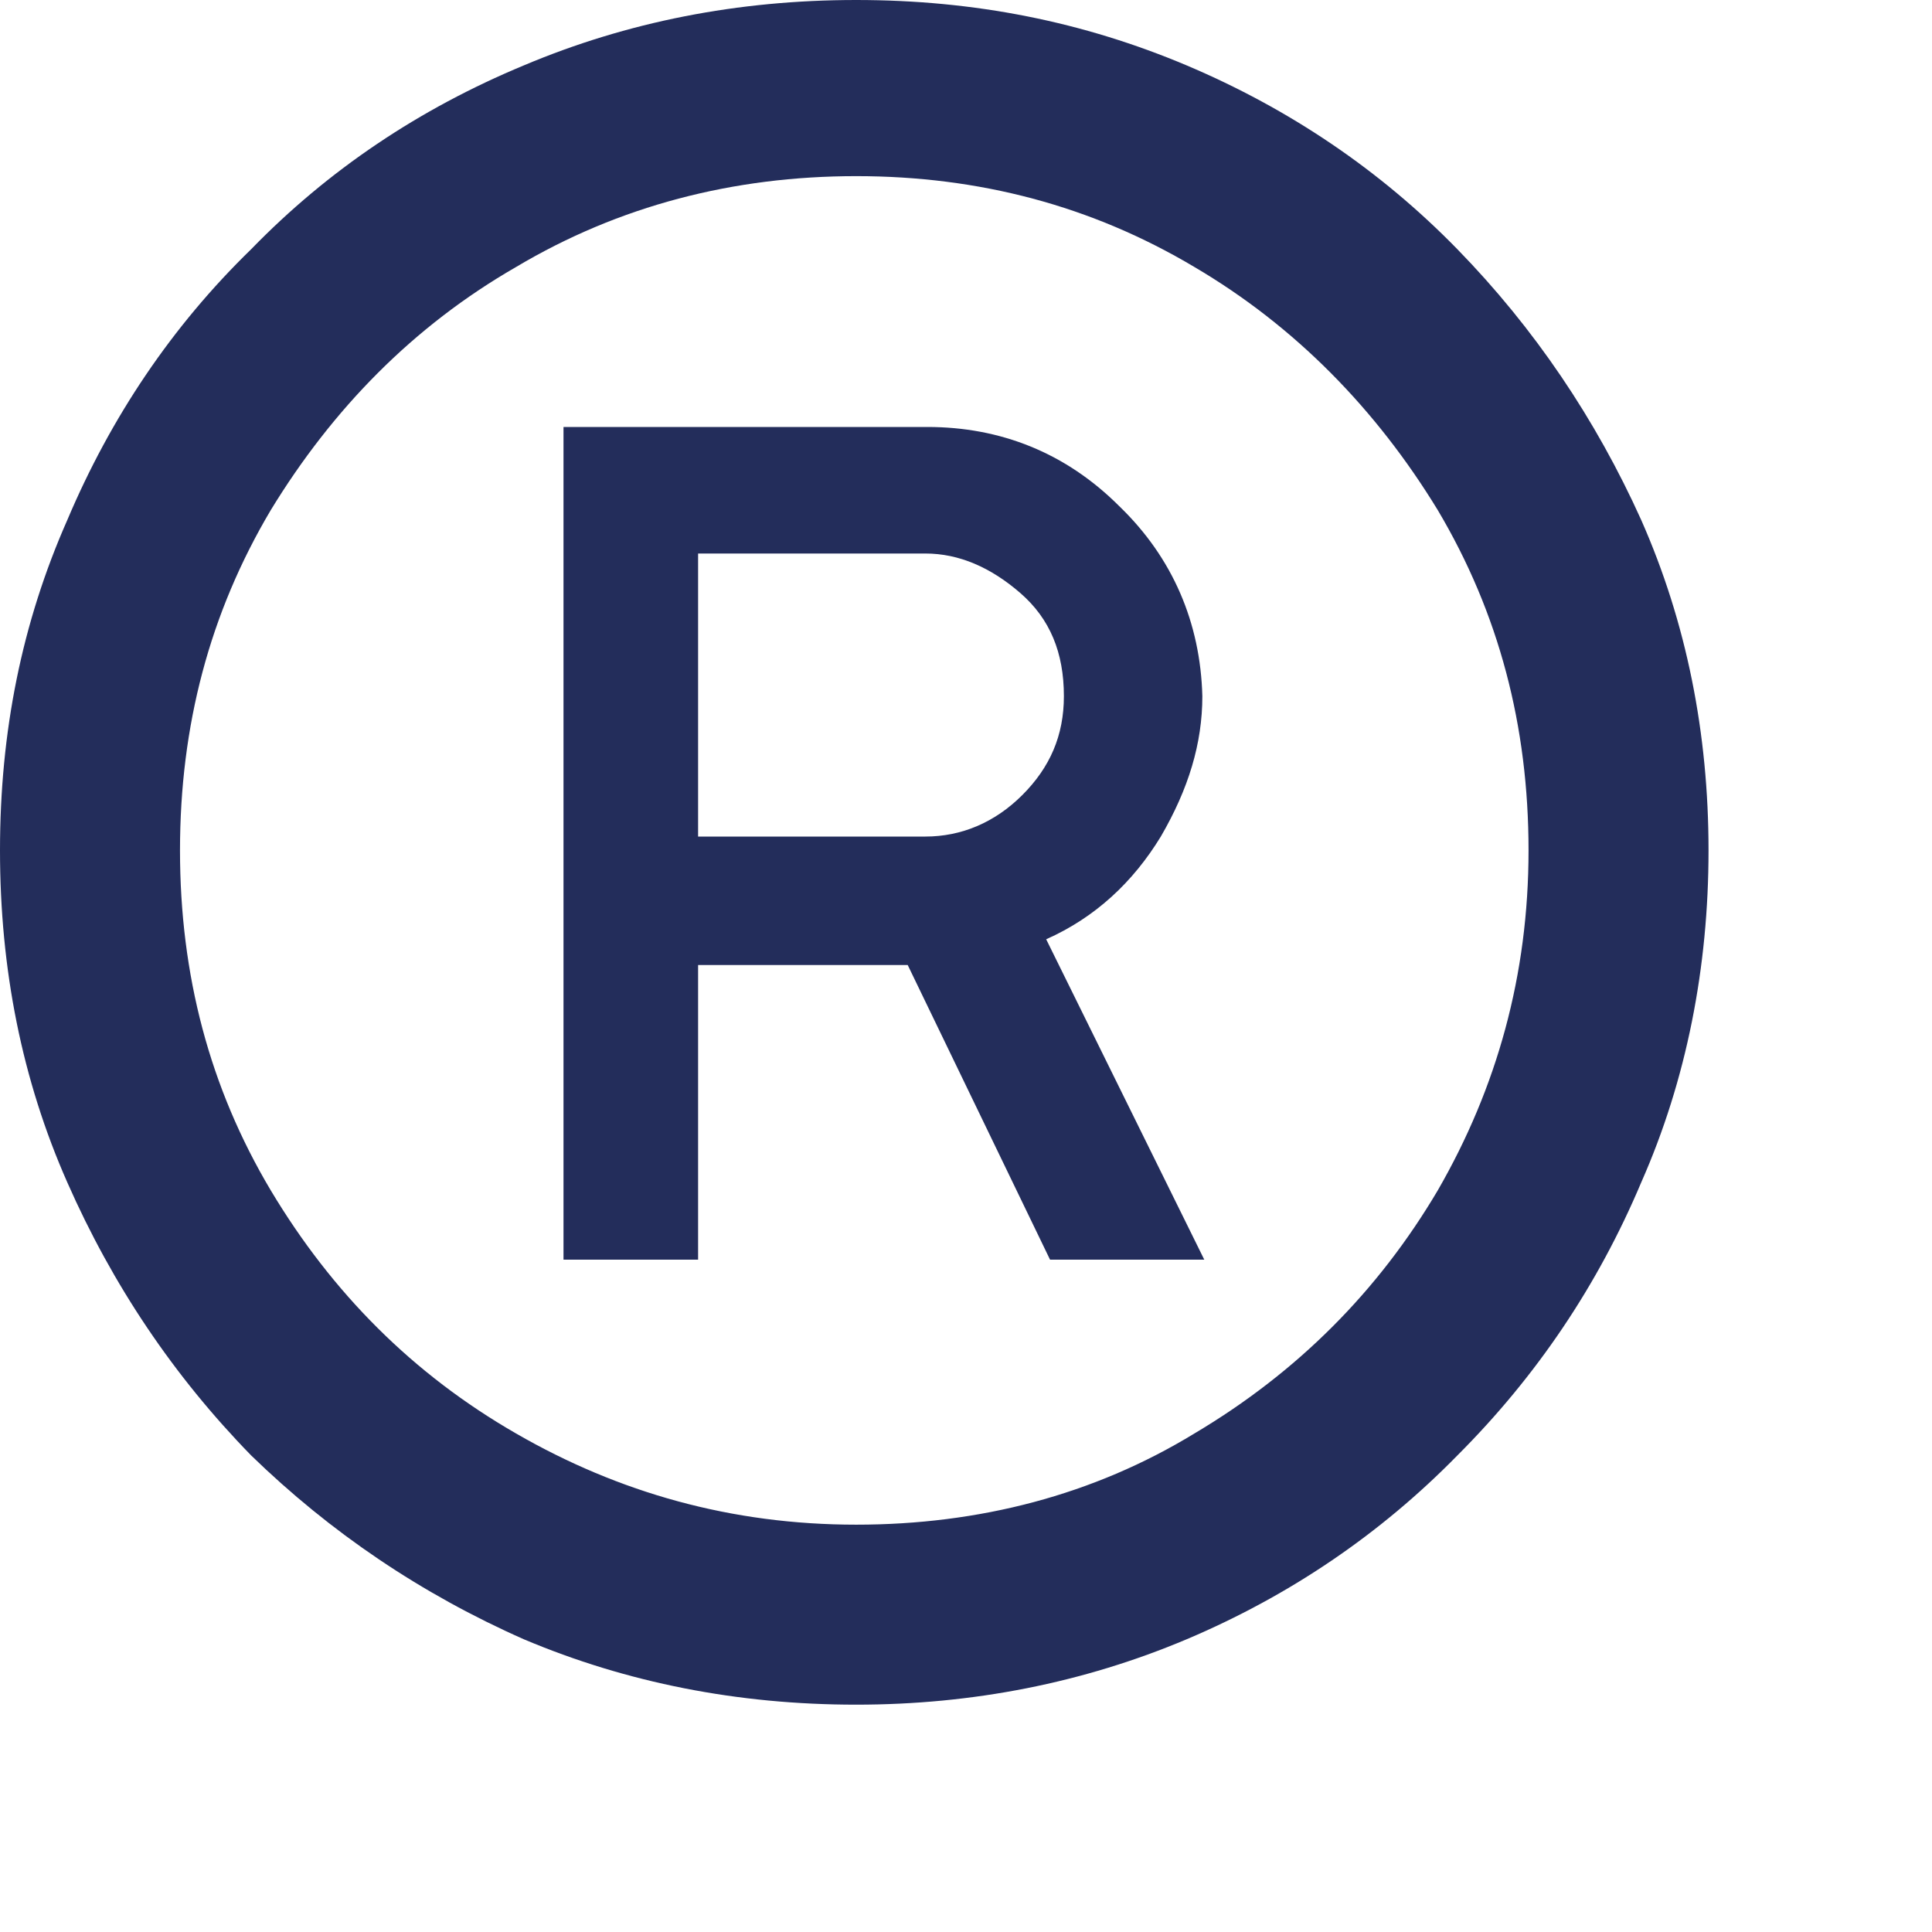 <?xml version="1.0" encoding="utf-8"?>
<svg xmlns="http://www.w3.org/2000/svg" fill="none" height="100%" overflow="visible" preserveAspectRatio="none" style="display: block;" viewBox="0 0 6 6" width="100%">
<path d="M2.659 5.294C2.291 5.294 1.947 5.226 1.627 5.091C1.308 4.95 1.026 4.759 0.78 4.52C0.54 4.274 0.35 3.992 0.209 3.672C0.068 3.353 0 3.009 0 2.641C0 2.272 0.068 1.934 0.209 1.615C0.344 1.296 0.534 1.013 0.78 0.774C1.019 0.528 1.302 0.338 1.627 0.203C1.947 0.068 2.291 0 2.659 0C3.028 0 3.365 0.068 3.685 0.203C4.004 0.338 4.286 0.528 4.526 0.774C4.765 1.019 4.956 1.302 5.097 1.615C5.238 1.934 5.306 2.278 5.306 2.641C5.306 3.003 5.238 3.353 5.097 3.672C4.962 3.992 4.772 4.274 4.526 4.52C4.286 4.765 4.004 4.956 3.685 5.091C3.365 5.226 3.021 5.294 2.659 5.294ZM2.659 4.735C3.04 4.735 3.396 4.643 3.709 4.452C4.029 4.262 4.28 4.01 4.465 3.697C4.649 3.378 4.747 3.028 4.747 2.641C4.747 2.254 4.655 1.904 4.465 1.584C4.274 1.271 4.022 1.013 3.709 0.829C3.39 0.639 3.04 0.547 2.659 0.547C2.278 0.547 1.922 0.639 1.603 0.829C1.283 1.013 1.032 1.271 0.841 1.584C0.651 1.904 0.559 2.254 0.559 2.641C0.559 3.028 0.651 3.378 0.841 3.697C1.032 4.016 1.283 4.268 1.603 4.452C1.922 4.636 2.272 4.735 2.659 4.735ZM1.75 3.912V1.326H2.88C3.107 1.326 3.31 1.406 3.476 1.572C3.642 1.732 3.728 1.934 3.734 2.162C3.734 2.309 3.691 2.45 3.605 2.598C3.519 2.739 3.402 2.849 3.249 2.917L3.74 3.912H3.261L2.819 2.997H2.168V3.912H1.75ZM2.168 2.598H2.874C2.985 2.598 3.089 2.555 3.175 2.469C3.261 2.383 3.304 2.284 3.304 2.162C3.304 2.027 3.261 1.922 3.169 1.842C3.077 1.762 2.978 1.719 2.874 1.719H2.168V2.592V2.598Z" fill="#232D5B" id="Vector"/>
</svg>